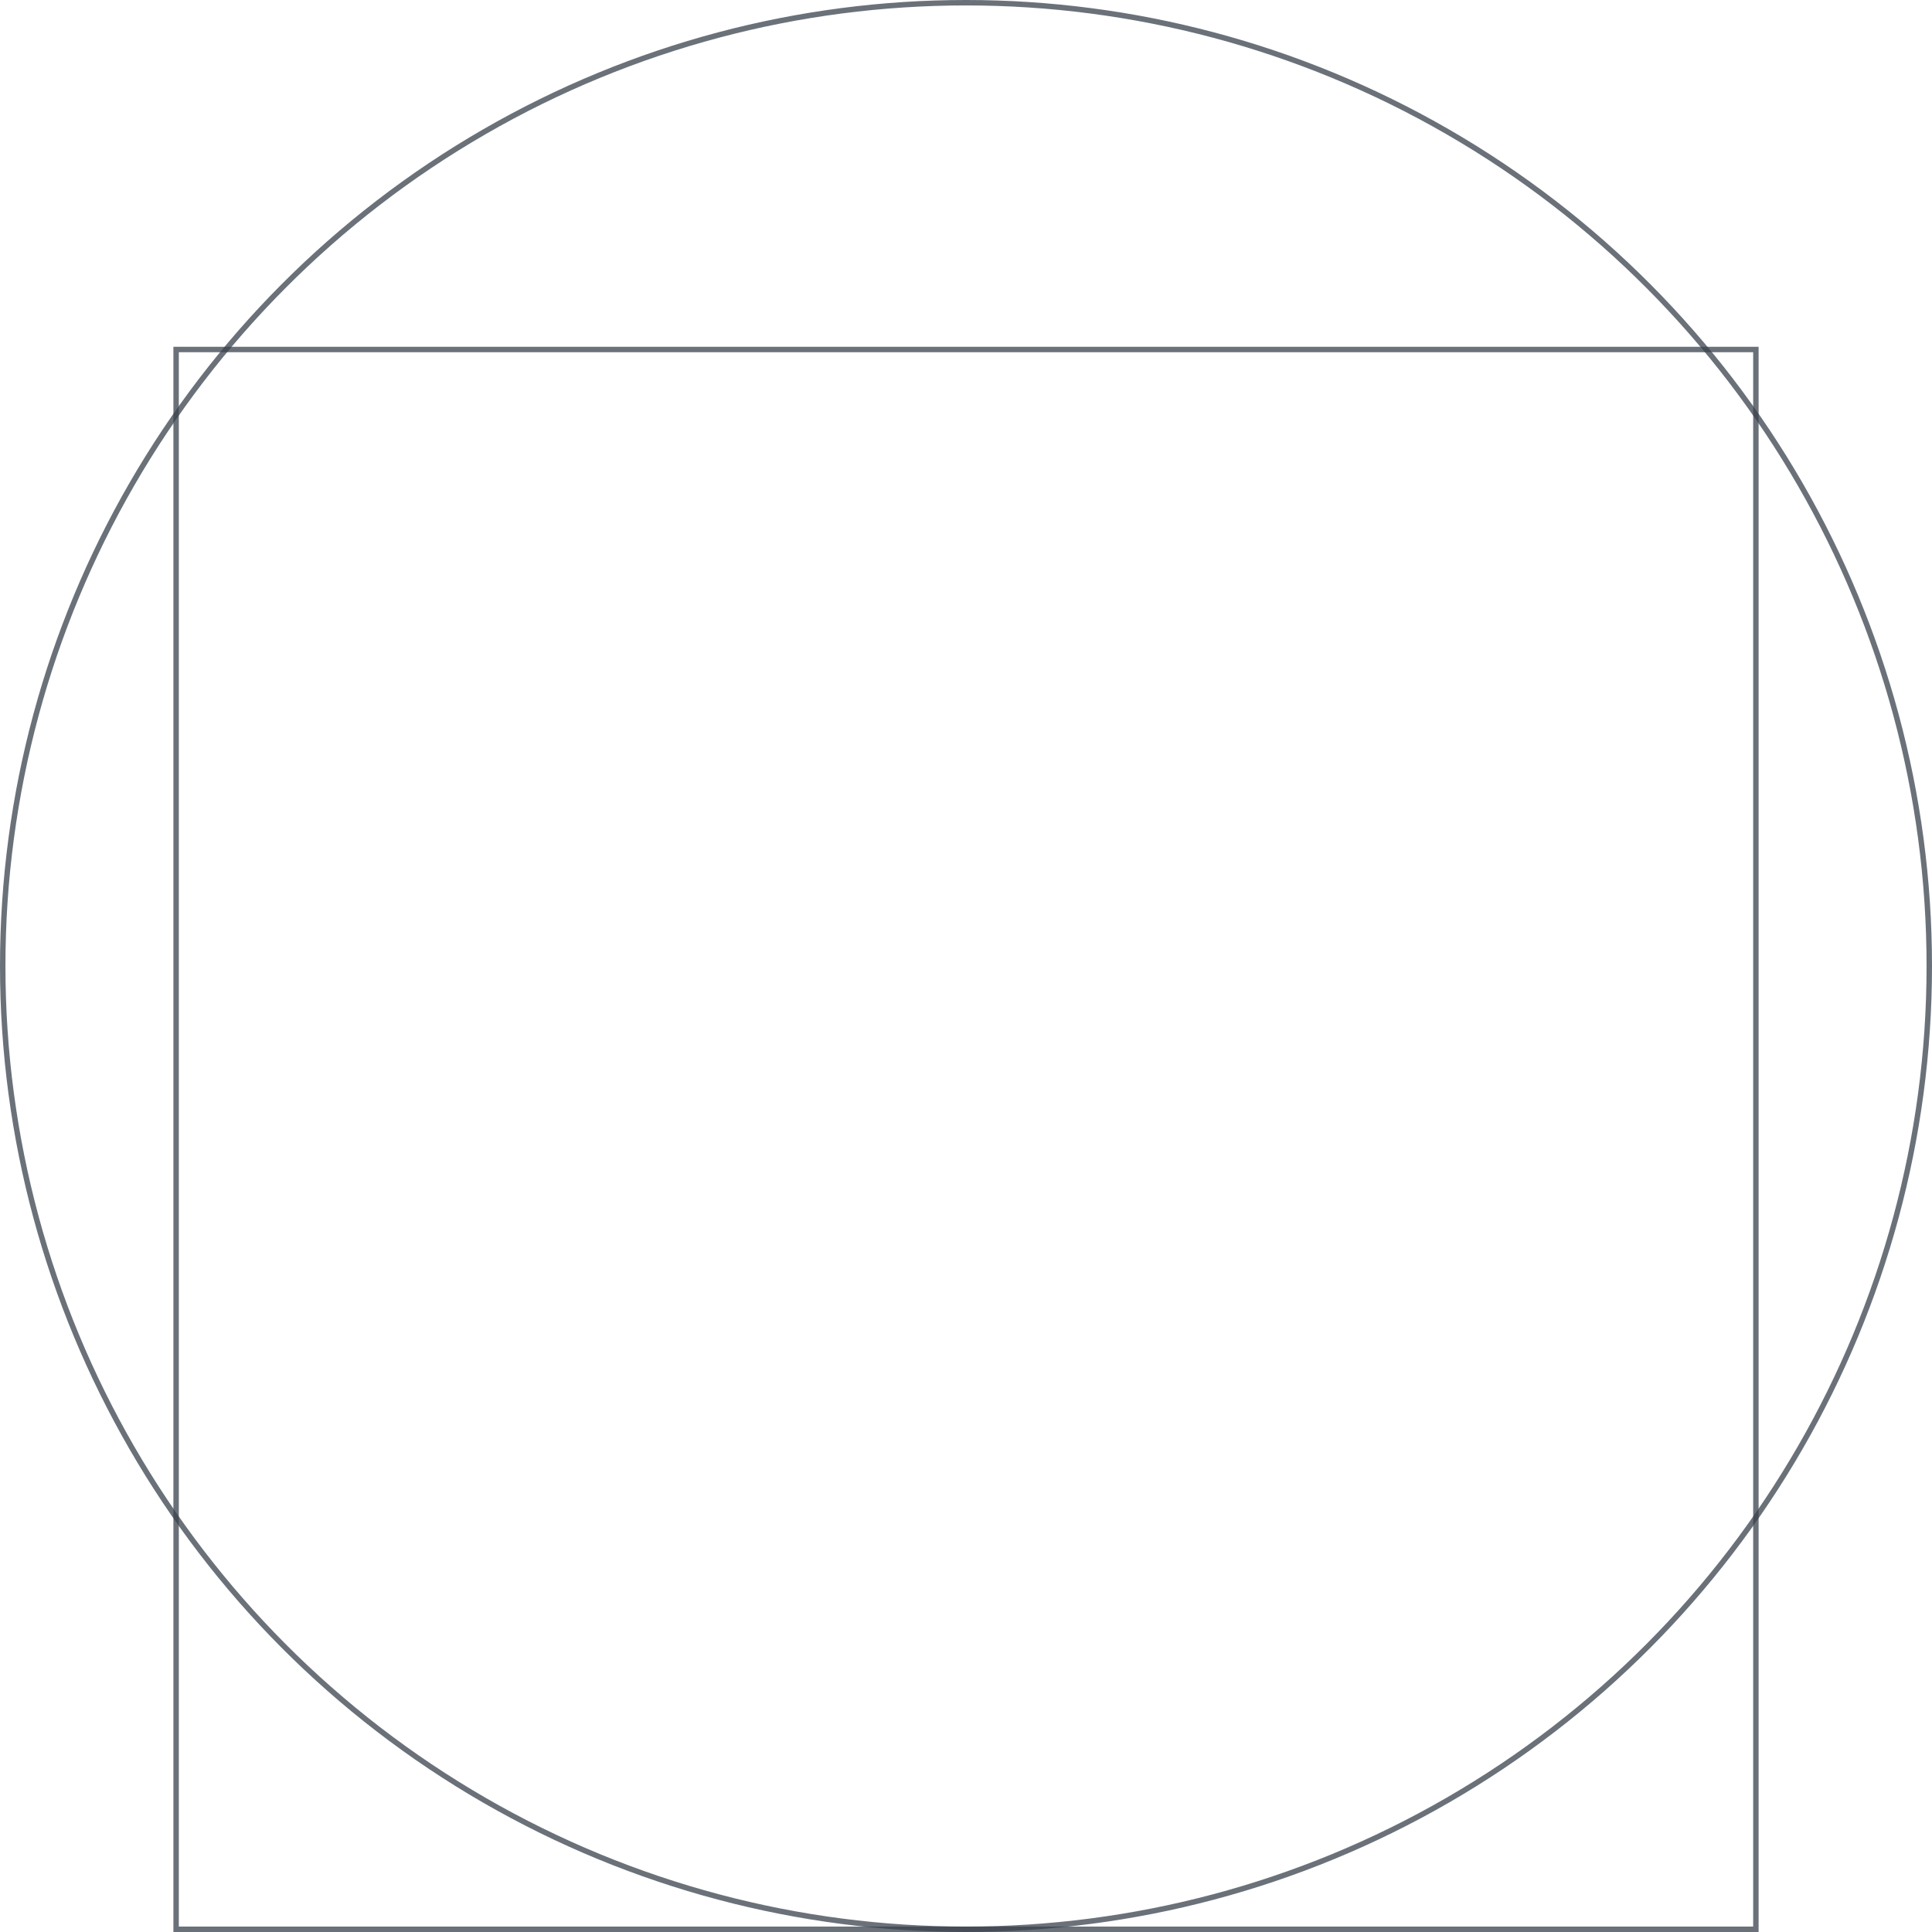 <?xml version="1.0" encoding="UTF-8"?>
<svg id="Layer_1" xmlns="http://www.w3.org/2000/svg" viewBox="0 0 710.66 710.66">
  <defs>
    <style>
      .cls-1 {
        fill: none;
        opacity: .75;
        stroke: #3a424c;
        stroke-miterlimit: 10;
        stroke-width: 2px;
      }
    </style>
  </defs>
  <circle class="cls-1" cx="355.33" cy="355.33" r="354.33"/>
  <rect class="cls-1" x="64.78" y="128.56" width="581.1" height="581.1"/>
</svg>